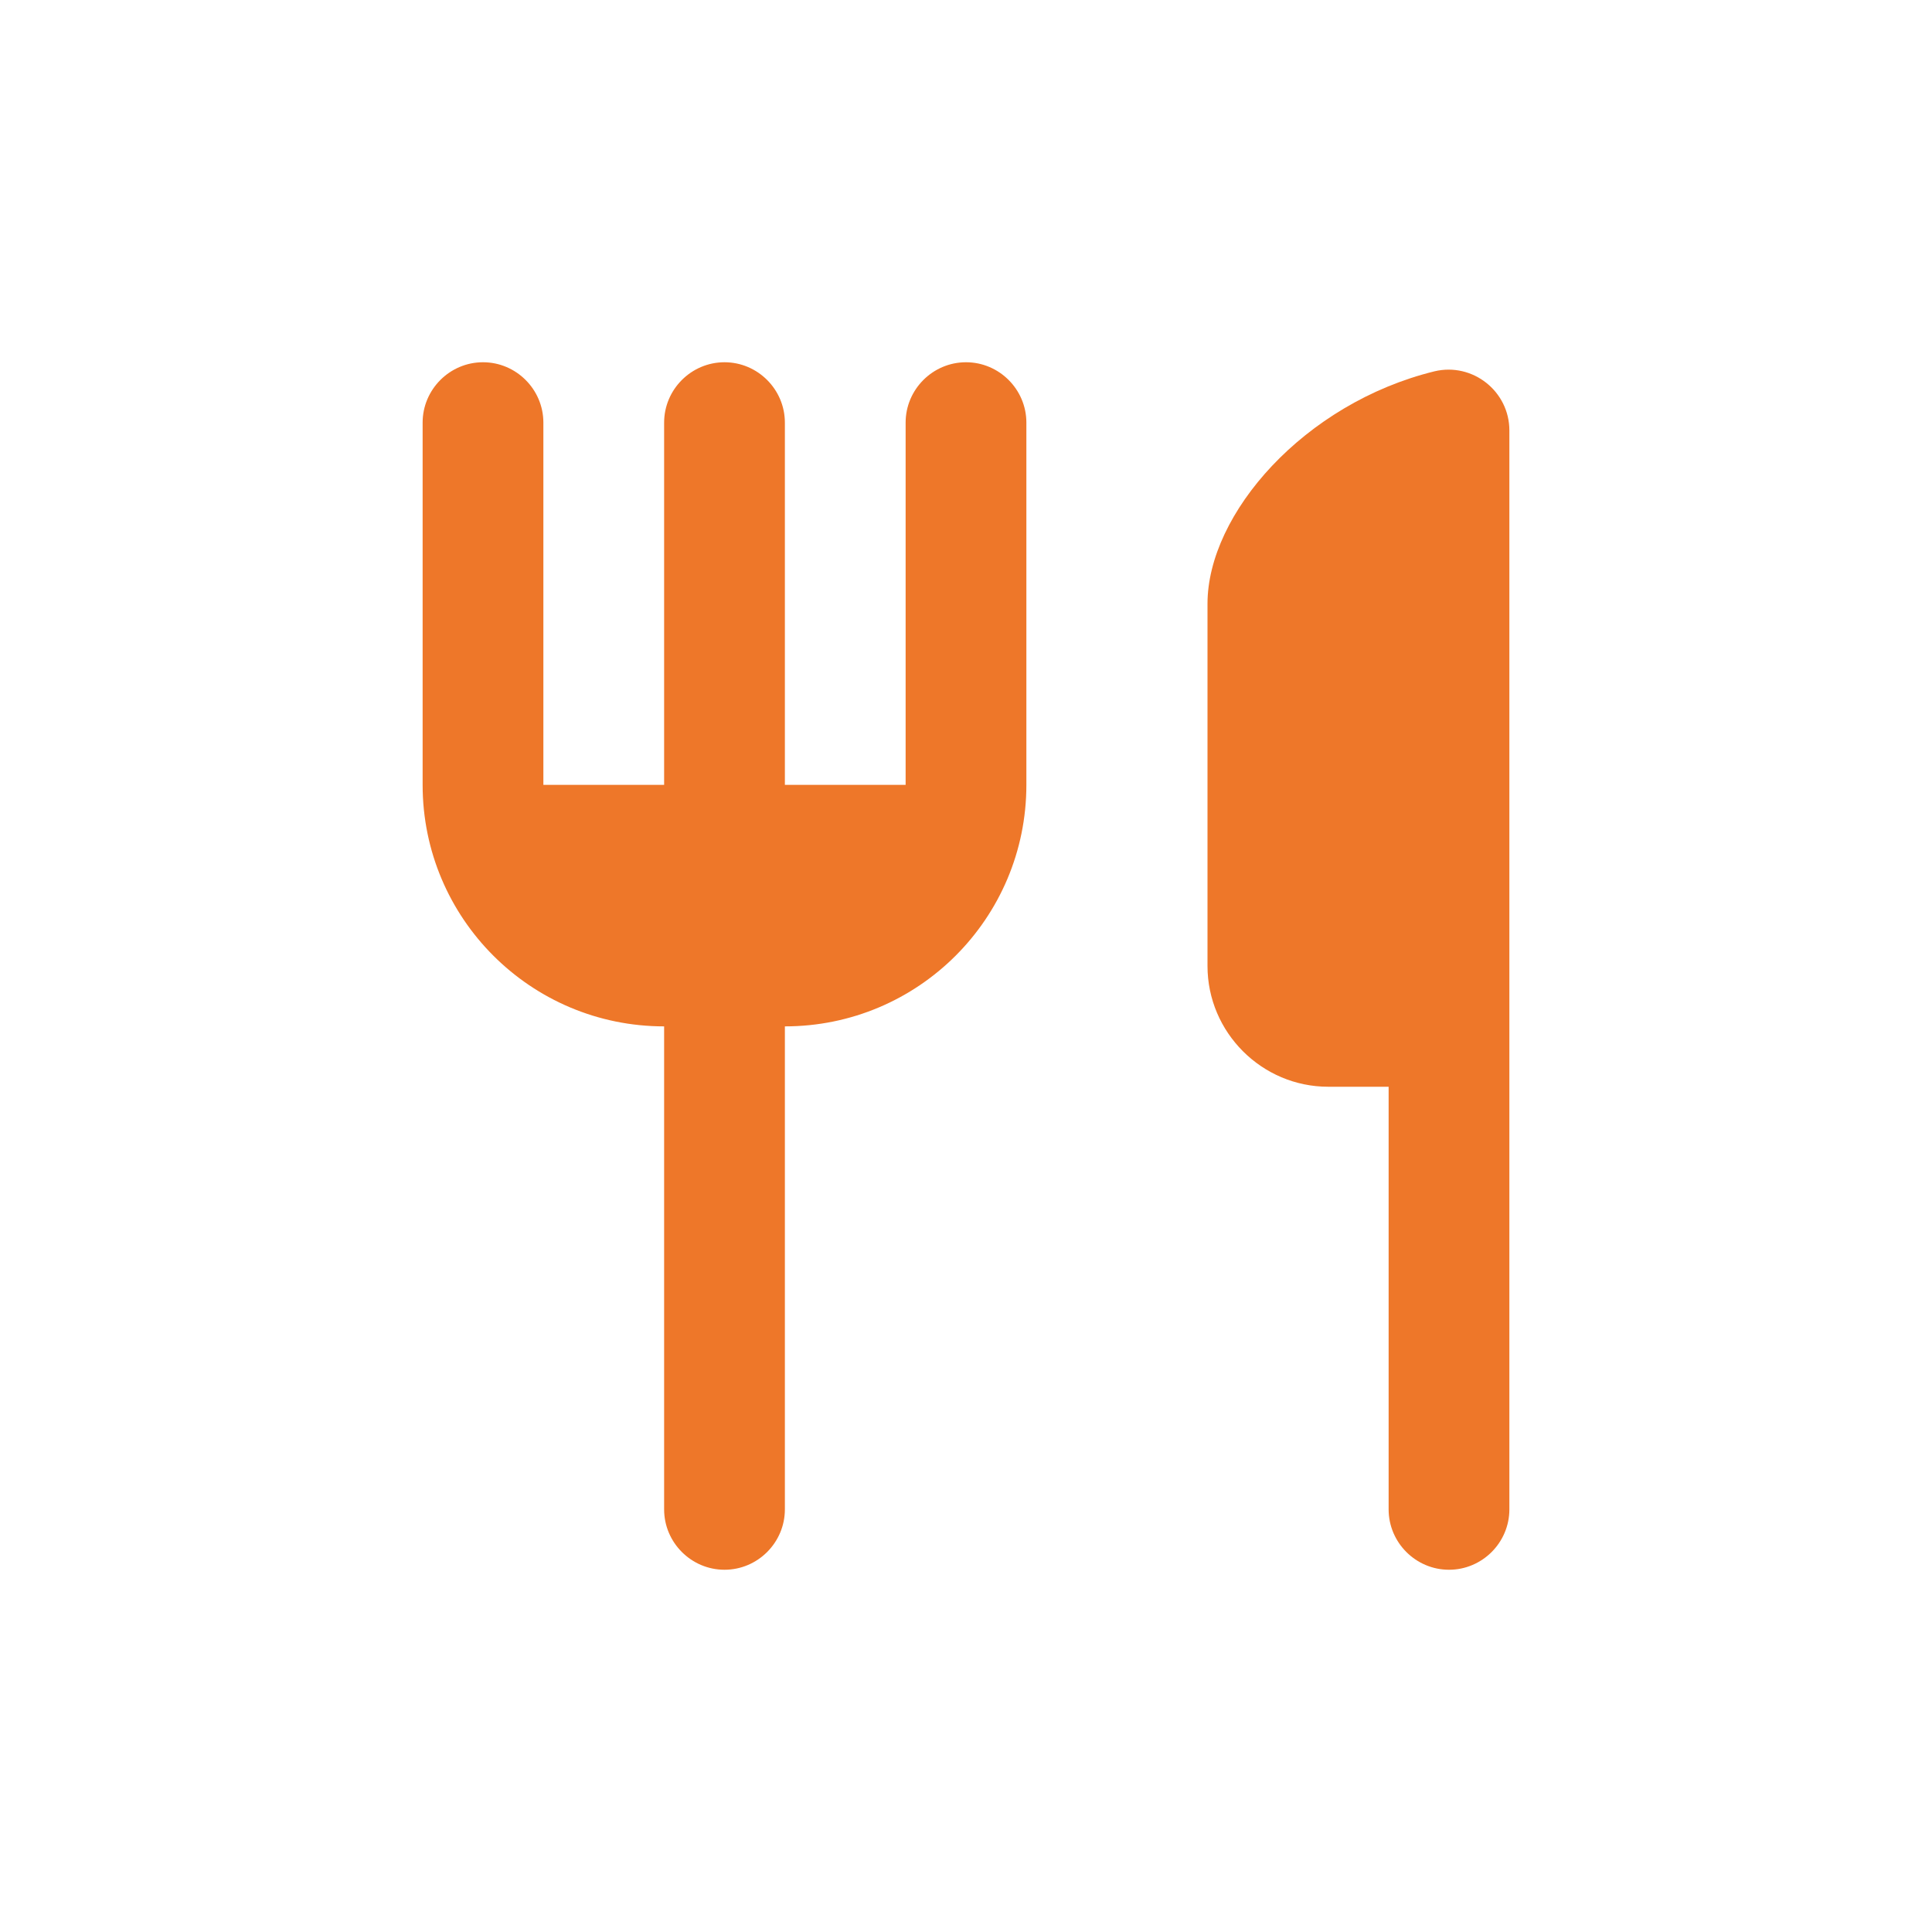 <svg width="32" height="32" viewBox="0 0 32 32" fill="none" xmlns="http://www.w3.org/2000/svg">
<path d="M20 10V16C20 17.1 20.9 18 22 18H23V25C23 25.55 23.45 26 24 26C24.55 26 25 25.55 25 25V7.13C25 6.48 24.39 6 23.76 6.15C21.6 6.68 20 8.51 20 10ZM15 13H13V7C13 6.45 12.55 6 12 6C11.45 6 11 6.45 11 7V13H9V7C9 6.45 8.55 6 8 6C7.45 6 7 6.45 7 7V13C7 15.21 8.79 17 11 17V25C11 25.55 11.45 26 12 26C12.55 26 13 25.55 13 25V17C15.21 17 17 15.21 17 13V7C17 6.45 16.55 6 16 6C15.45 6 15 6.45 15 7V13Z" fill="#EE7729"/>
</svg>
